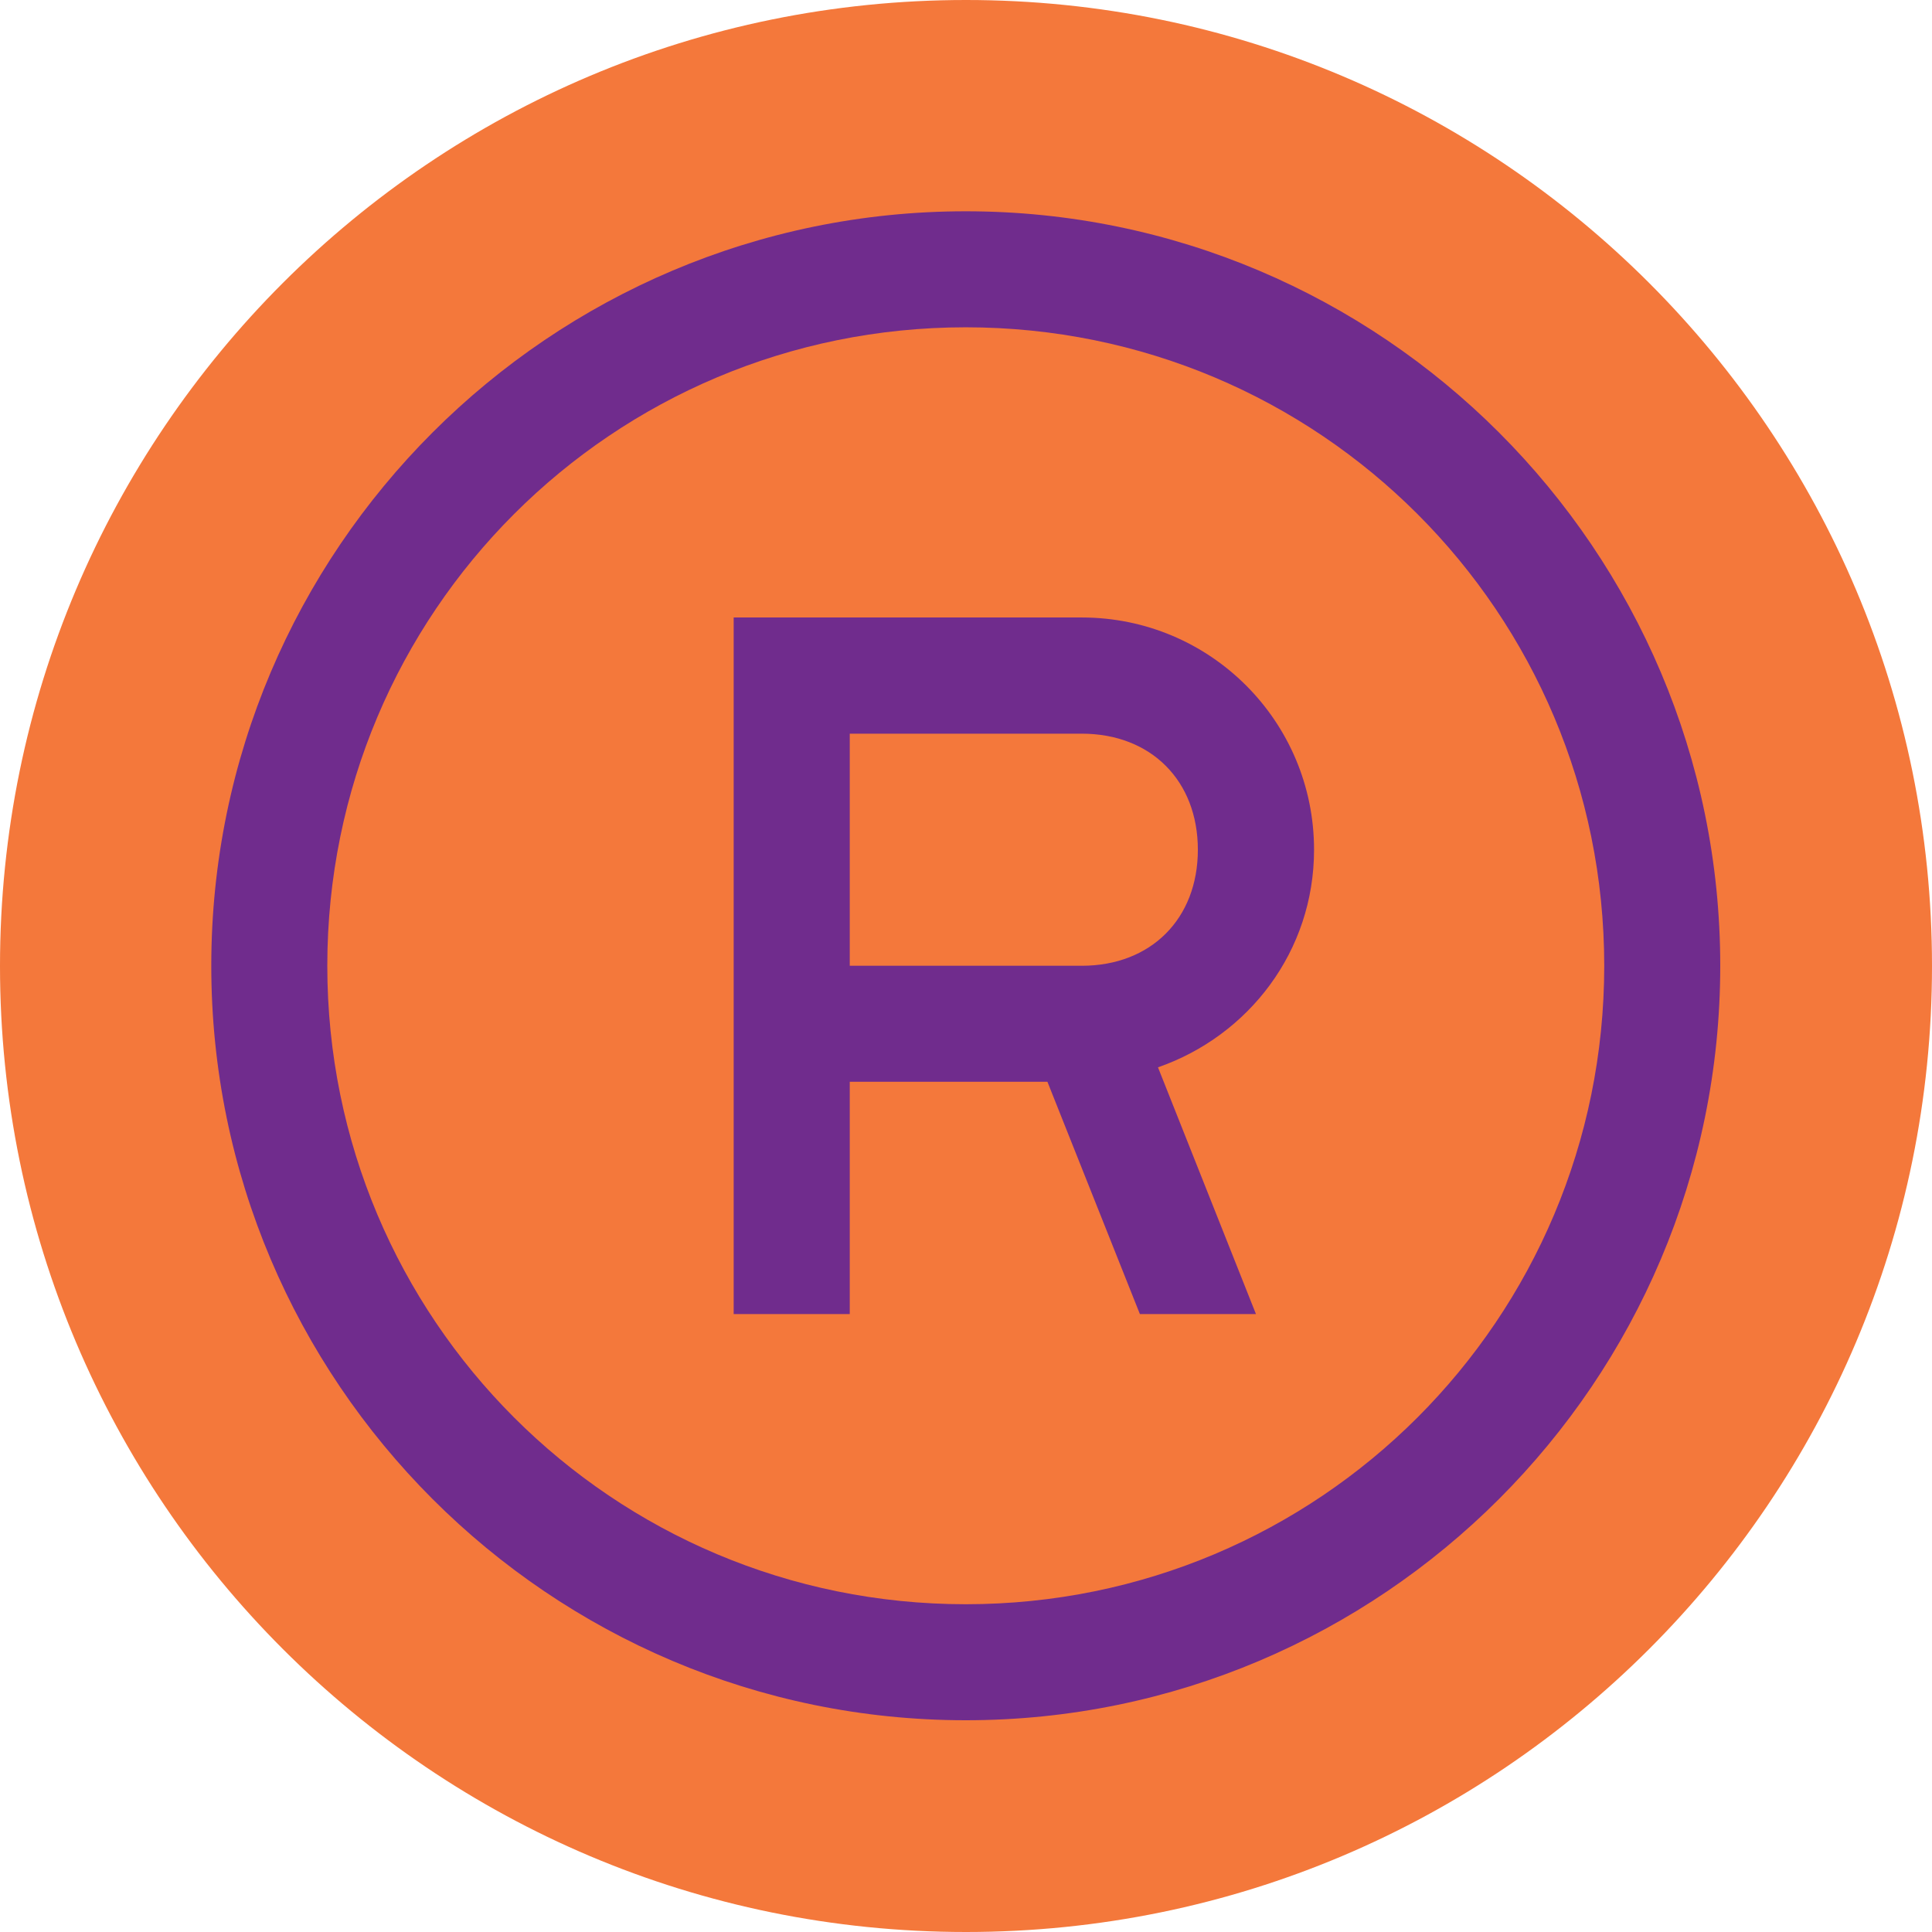 <svg version="1.1" viewBox="0 0 50 50" height="50px" width="50px" xmlns:xlink="http://www.w3.org/1999/xlink" xmlns="http://www.w3.org/2000/svg">
<g id="surface1">
<path d="M 25 0 C 38.809 0 50 11.191 50 25 C 50 38.809 38.809 50 25 50 C 11.191 50 0 38.809 0 25 C 0 11.191 11.191 0 25 0 Z M 25 0" style="stroke:none;fill-rule:nonzero;fill:rgb(95.686%,47.059%,23.137%);fill-opacity:1;"></path>
<path transform="matrix(1.502,0,0,1.502,0.962,0.962)" d="M 16 3 C 8.832 3 3 8.832 3 16 C 3 23.168 8.832 29 16 29 C 23.168 29 29 23.168 29 16 C 29 8.832 23.168 3 16 3 Z M 16 4.999 C 22.087 4.999 27.001 9.913 27.001 16 C 27.001 22.087 22.087 27.001 16 27.001 C 9.913 27.001 4.999 22.087 4.999 16 C 4.999 9.913 9.913 4.999 16 4.999 Z M 12.001 9.999 L 12.001 22.001 L 14.001 22.001 L 14.001 17.999 L 17.407 17.999 L 19 22.001 L 21 22.001 L 19.312 17.75 C 20.875 17.206 22.001 15.75 22.001 14.001 C 22.001 11.788 20.212 9.999 17.999 9.999 Z M 14.001 12.001 L 17.999 12.001 C 19.19 12.001 19.999 12.81 19.999 14.001 C 19.999 15.191 19.19 16 17.999 16 L 14.001 16 Z M 14.001 12.001" style="fill-rule:nonzero;fill:rgb(43.922%,17.255%,55.294%);fill-opacity:1;stroke-width:0;stroke-linecap:butt;stroke-linejoin:miter;stroke:rgb(43.922%,17.255%,55.294%);stroke-opacity:1;stroke-miterlimit:4;"></path>
</g>
</svg>
